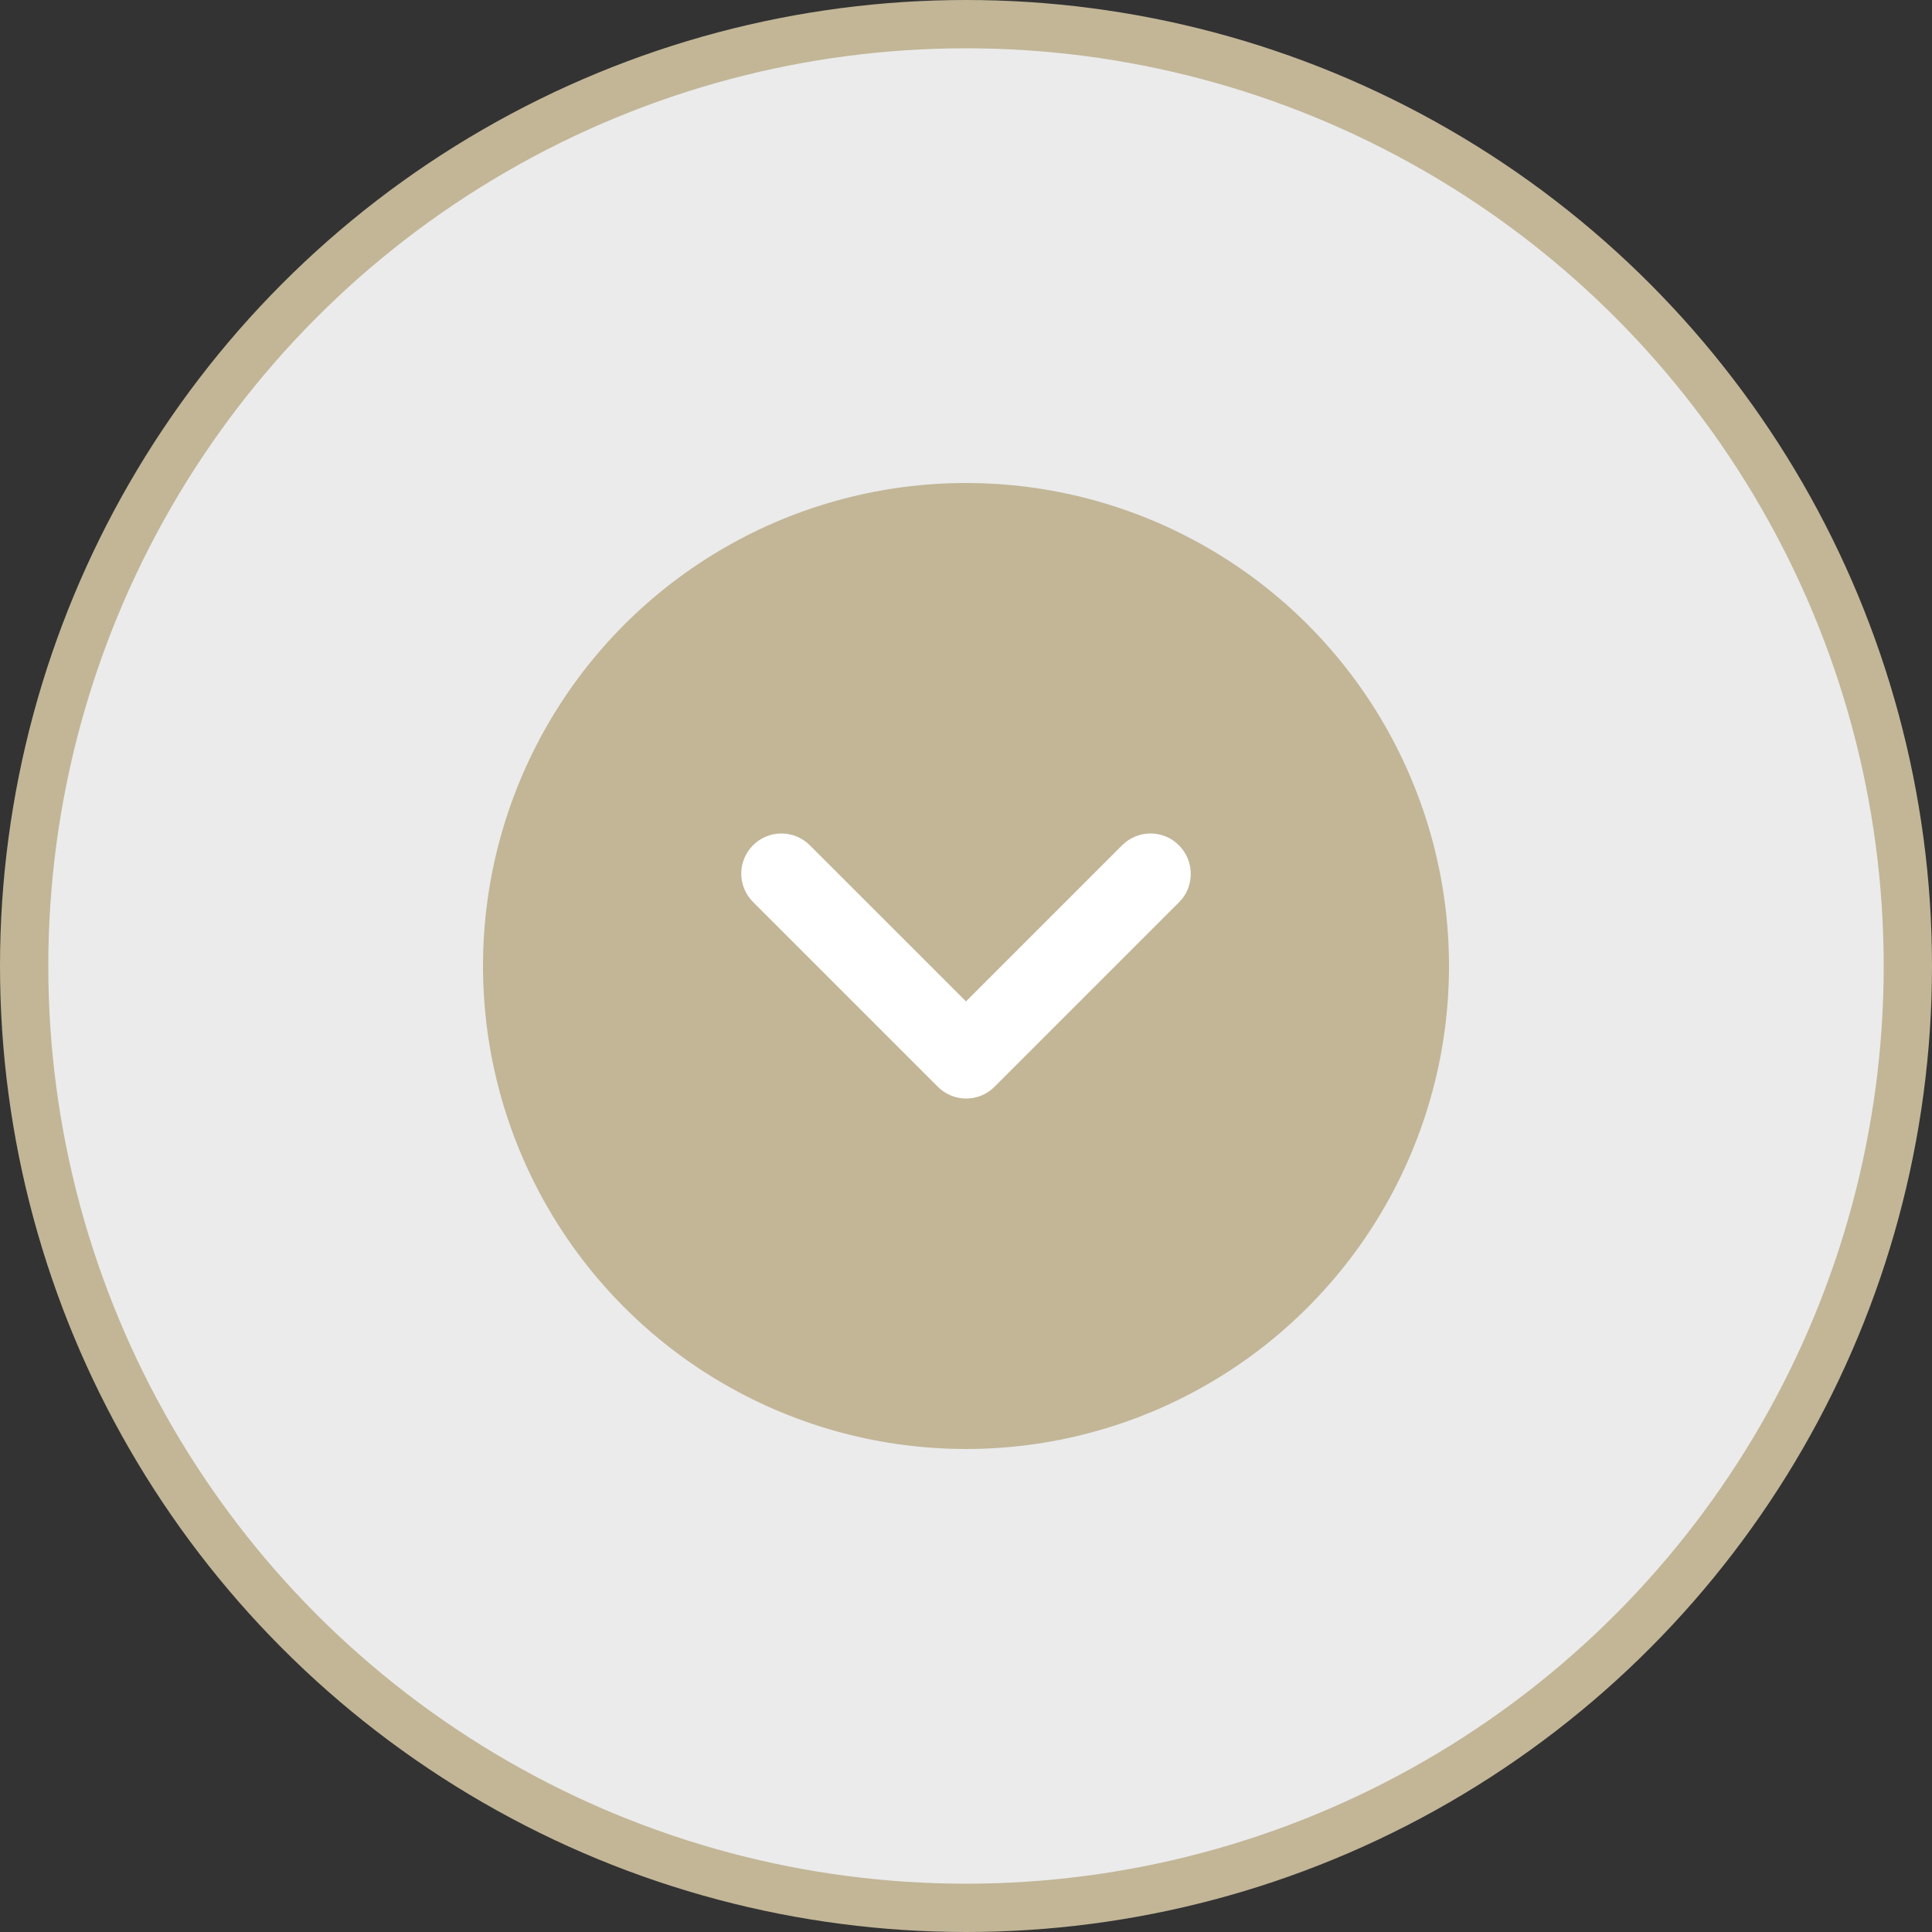 <?xml version="1.0" encoding="utf-8"?>
<!-- Generator: Adobe Illustrator 17.0.0, SVG Export Plug-In . SVG Version: 6.00 Build 0)  -->
<!DOCTYPE svg PUBLIC "-//W3C//DTD SVG 1.1//EN" "http://www.w3.org/Graphics/SVG/1.1/DTD/svg11.dtd">
<svg version="1.1" id="Réteg_1" xmlns="http://www.w3.org/2000/svg" xmlns:xlink="http://www.w3.org/1999/xlink" x="0px" y="0px"
	 width="40px" height="40px" viewBox="0 0 40 40" enable-background="new 0 0 40 40" xml:space="preserve">
<rect x="0" y="0" width="40" height="40" fill="#333333" stroke="none"/>
<circle fill="#EBEBEB" stroke="#C2B697" cx="20" cy="20" r="19.5"/>
<circle fill="#C2B697" cx="20" cy="20" r="10"/>
<path fill="#FFFFFF" d="M24.408,17.5c-0.325-0.325-0.85-0.325-1.175,0L20,20.733L16.766,17.5c-0.325-0.325-0.85-0.325-1.175,0
	s-0.325,0.85,0,1.175l3.825,3.825c0.325,0.325,0.85,0.325,1.175,0l3.825-3.825C24.733,18.358,24.733,17.825,24.408,17.5z"/>
</svg>
